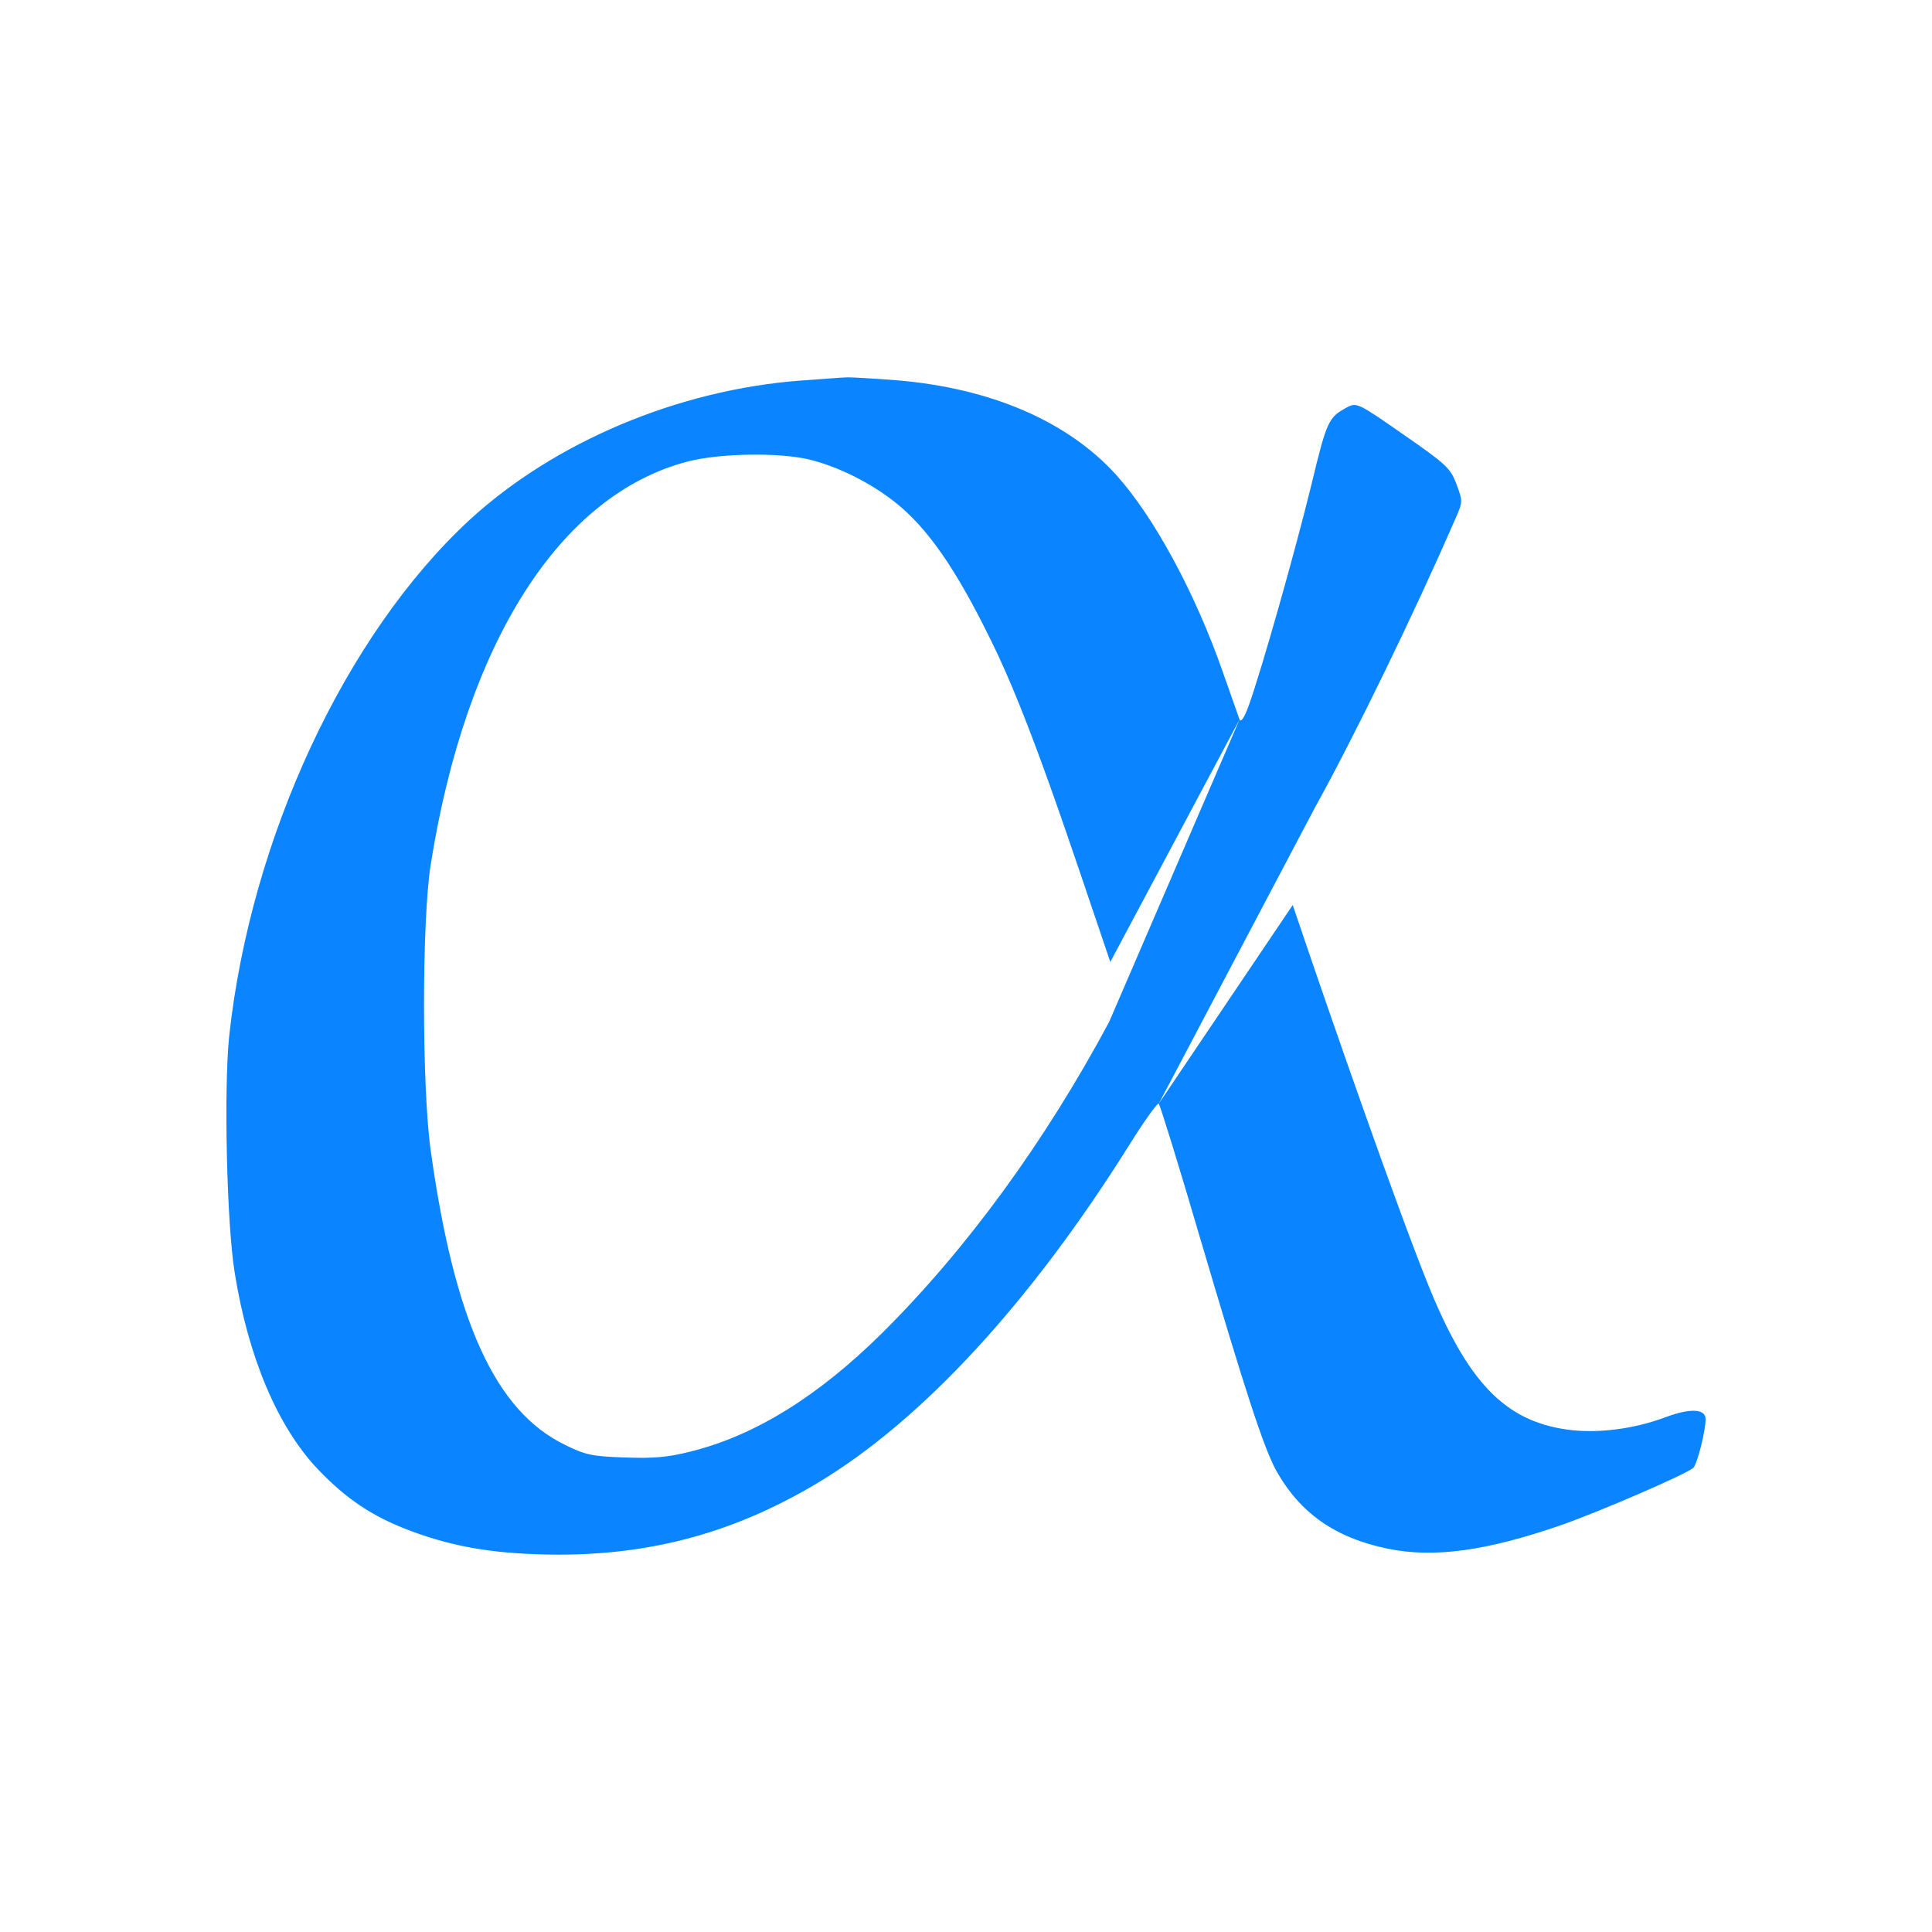 <svg width="512" height="512" viewBox="0 0 512 512" fill="none" xmlns="http://www.w3.org/2000/svg">
<path d="M212.177 100.857C179.689 103.292 146.917 117.154 124.469 137.76C91.603 168.106 66.408 222.055 60.725 274.692C59.304 288.554 60.062 324.52 62.24 337.539C65.84 359.83 73.606 378.094 84.12 389.24C91.887 397.389 98.801 401.978 109.125 405.818C121.06 410.22 131.952 411.906 147.959 412C173.154 412 194.844 406.005 216.534 393.08C244.286 376.502 273.175 345.126 299.317 303.353C303.295 296.984 306.8 292.113 307.084 292.488C307.463 292.956 312.388 308.785 317.976 327.892C330.195 369.29 334.836 383.433 338.151 389.615C344.402 400.854 353.685 407.504 367.703 410.407C379.921 412.936 393.845 411.063 413.83 404.132C424.249 400.479 447.36 390.458 448.781 388.959C449.823 387.835 452.001 379.218 452.001 376.127C452.001 373.318 448.023 373.13 441.393 375.566C432.963 378.75 423.112 379.968 415.251 378.844C398.675 376.502 388.825 366.199 378.311 340.068C370.071 319.556 352.766 270.032 342.588 239.838L307.084 292.488L348.381 214.187C358.894 195.268 374.901 162.299 385.604 137.666C387.688 132.983 387.688 132.889 385.983 128.3C384.373 124.085 383.331 123.055 371.965 115.187C360.315 107.039 359.557 106.664 357.284 107.788C351.98 110.598 351.696 111.254 347.433 128.862C343.266 145.908 334.552 176.816 330.953 186.932C329.816 190.116 328.869 191.521 328.49 190.678C328.206 189.929 326.217 184.216 324.038 178.034C316.745 157.148 305.853 137.01 295.813 125.865C282.931 111.628 262.567 102.824 237.467 100.763C231.216 100.295 225.248 99.921 224.206 100.014C223.165 100.014 217.766 100.483 212.177 100.857ZM214.735 121.837C222.407 123.804 230.647 127.925 237.183 133.077C245.802 139.914 253.285 150.685 262.567 169.604C272.796 190.21 283.35 222.903 294.242 254.935L328.49 190.678L293.918 270.852C276.964 302.51 256.221 330.983 233.773 353.274C216.819 370.04 200.054 380.436 183.099 384.651C176.848 386.243 173.059 386.524 165.482 386.243C156.957 385.962 155.158 385.587 149.664 382.871C131.289 373.88 120.491 350.371 114.145 304.945C111.777 287.899 111.777 244.065 114.145 229.079C123.522 170.166 148.433 131.11 182.247 122.306C190.961 120.058 206.779 119.87 214.735 121.837Z" fill="#0A84FF"/>
</svg>
